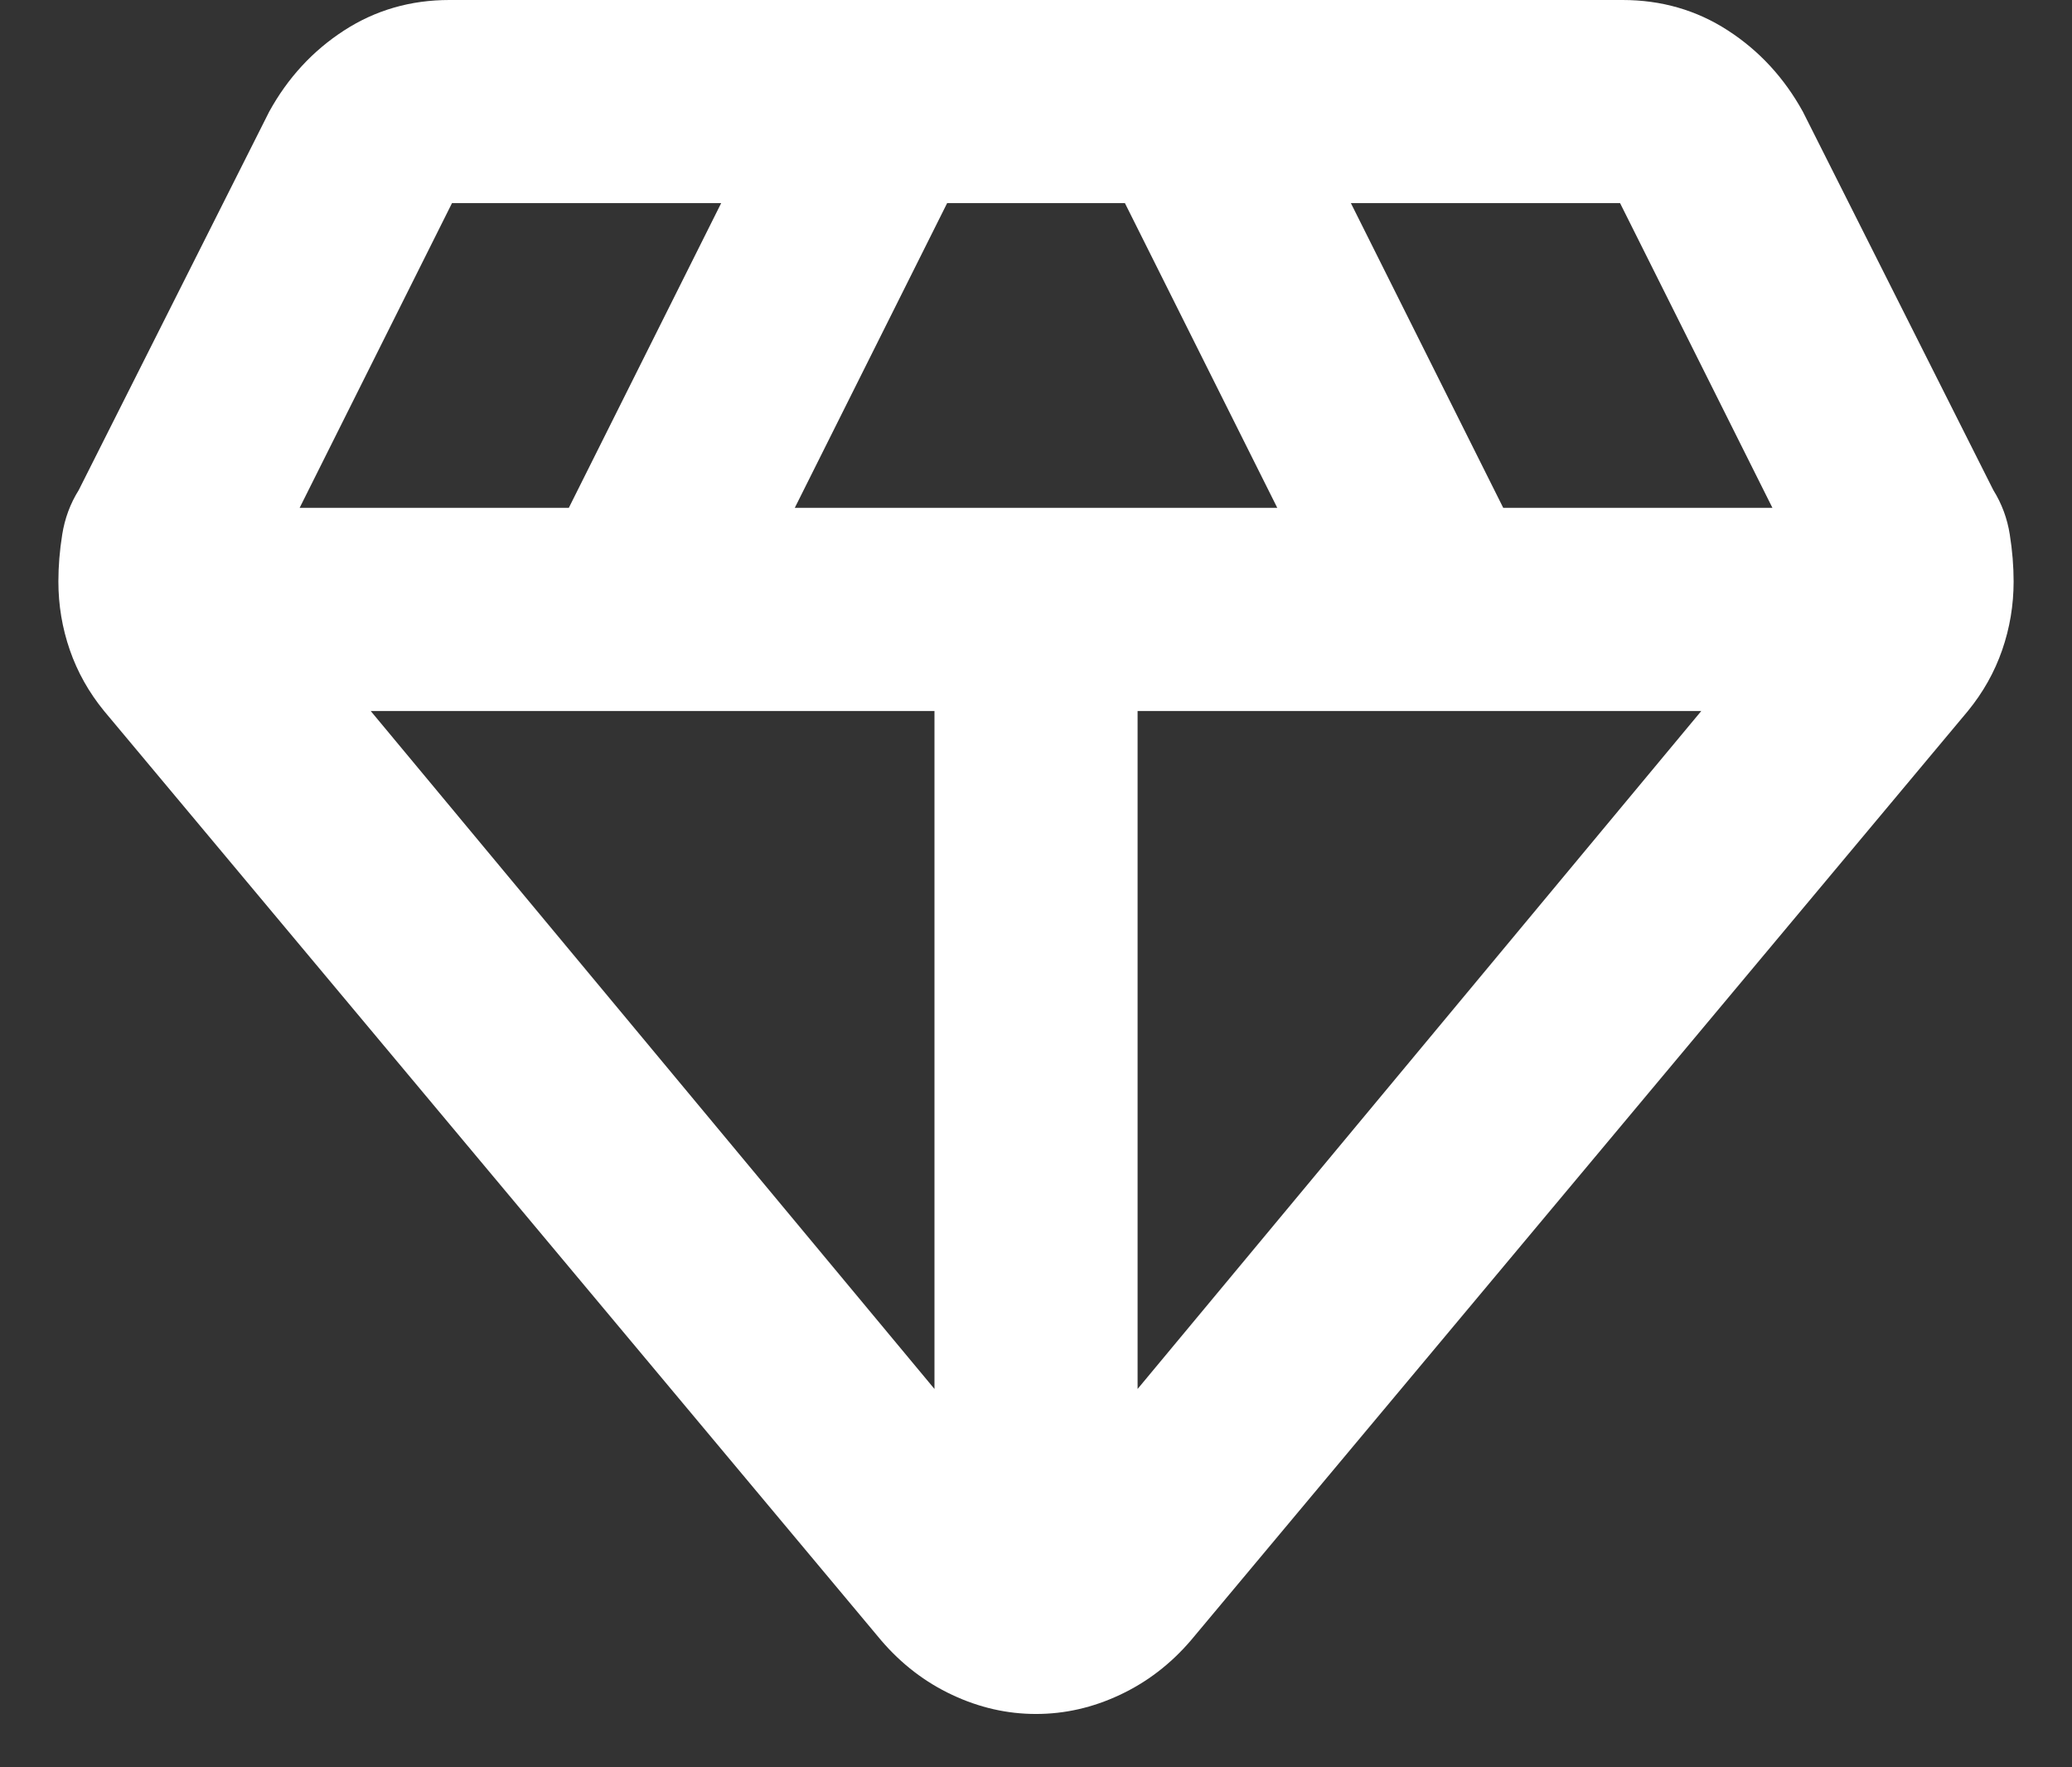 <svg width="34" height="29" viewBox="0 0 34 29" fill="none" xmlns="http://www.w3.org/2000/svg">
<rect x="0" y="0" width="34" height="29" fill="#333333" stroke="none"/>
<path d="M17 28.125C16.528 28.125 16.07 28.021 15.625 27.812C15.181 27.604 14.792 27.306 14.459 26.917L1.708 11.667C1.458 11.361 1.271 11.028 1.146 10.667C1.021 10.306 0.958 9.931 0.958 9.542C0.958 9.292 0.979 9.035 1.021 8.771C1.063 8.507 1.153 8.264 1.292 8.042L4.417 1.833C4.722 1.278 5.132 0.833 5.646 0.5C6.16 0.167 6.736 0 7.375 0H26.625C27.264 0 27.84 0.167 28.354 0.5C28.868 0.833 29.278 1.278 29.584 1.833L32.709 8.042C32.847 8.264 32.938 8.507 32.979 8.771C33.021 9.035 33.042 9.292 33.042 9.542C33.042 9.931 32.979 10.306 32.854 10.667C32.729 11.028 32.542 11.361 32.292 11.667L19.542 26.917C19.209 27.306 18.82 27.604 18.375 27.812C17.931 28.021 17.472 28.125 17 28.125ZM13.042 8.333H20.959L18.459 3.333H15.542L13.042 8.333ZM15.334 22.792V11.667H6.083L15.334 22.792ZM18.667 22.792L27.917 11.667H18.667V22.792ZM24.667 8.333H29.084L26.584 3.333H22.167L24.667 8.333ZM4.917 8.333H9.334L11.834 3.333H7.417L4.917 8.333Z" fill="white"/>
</svg>
